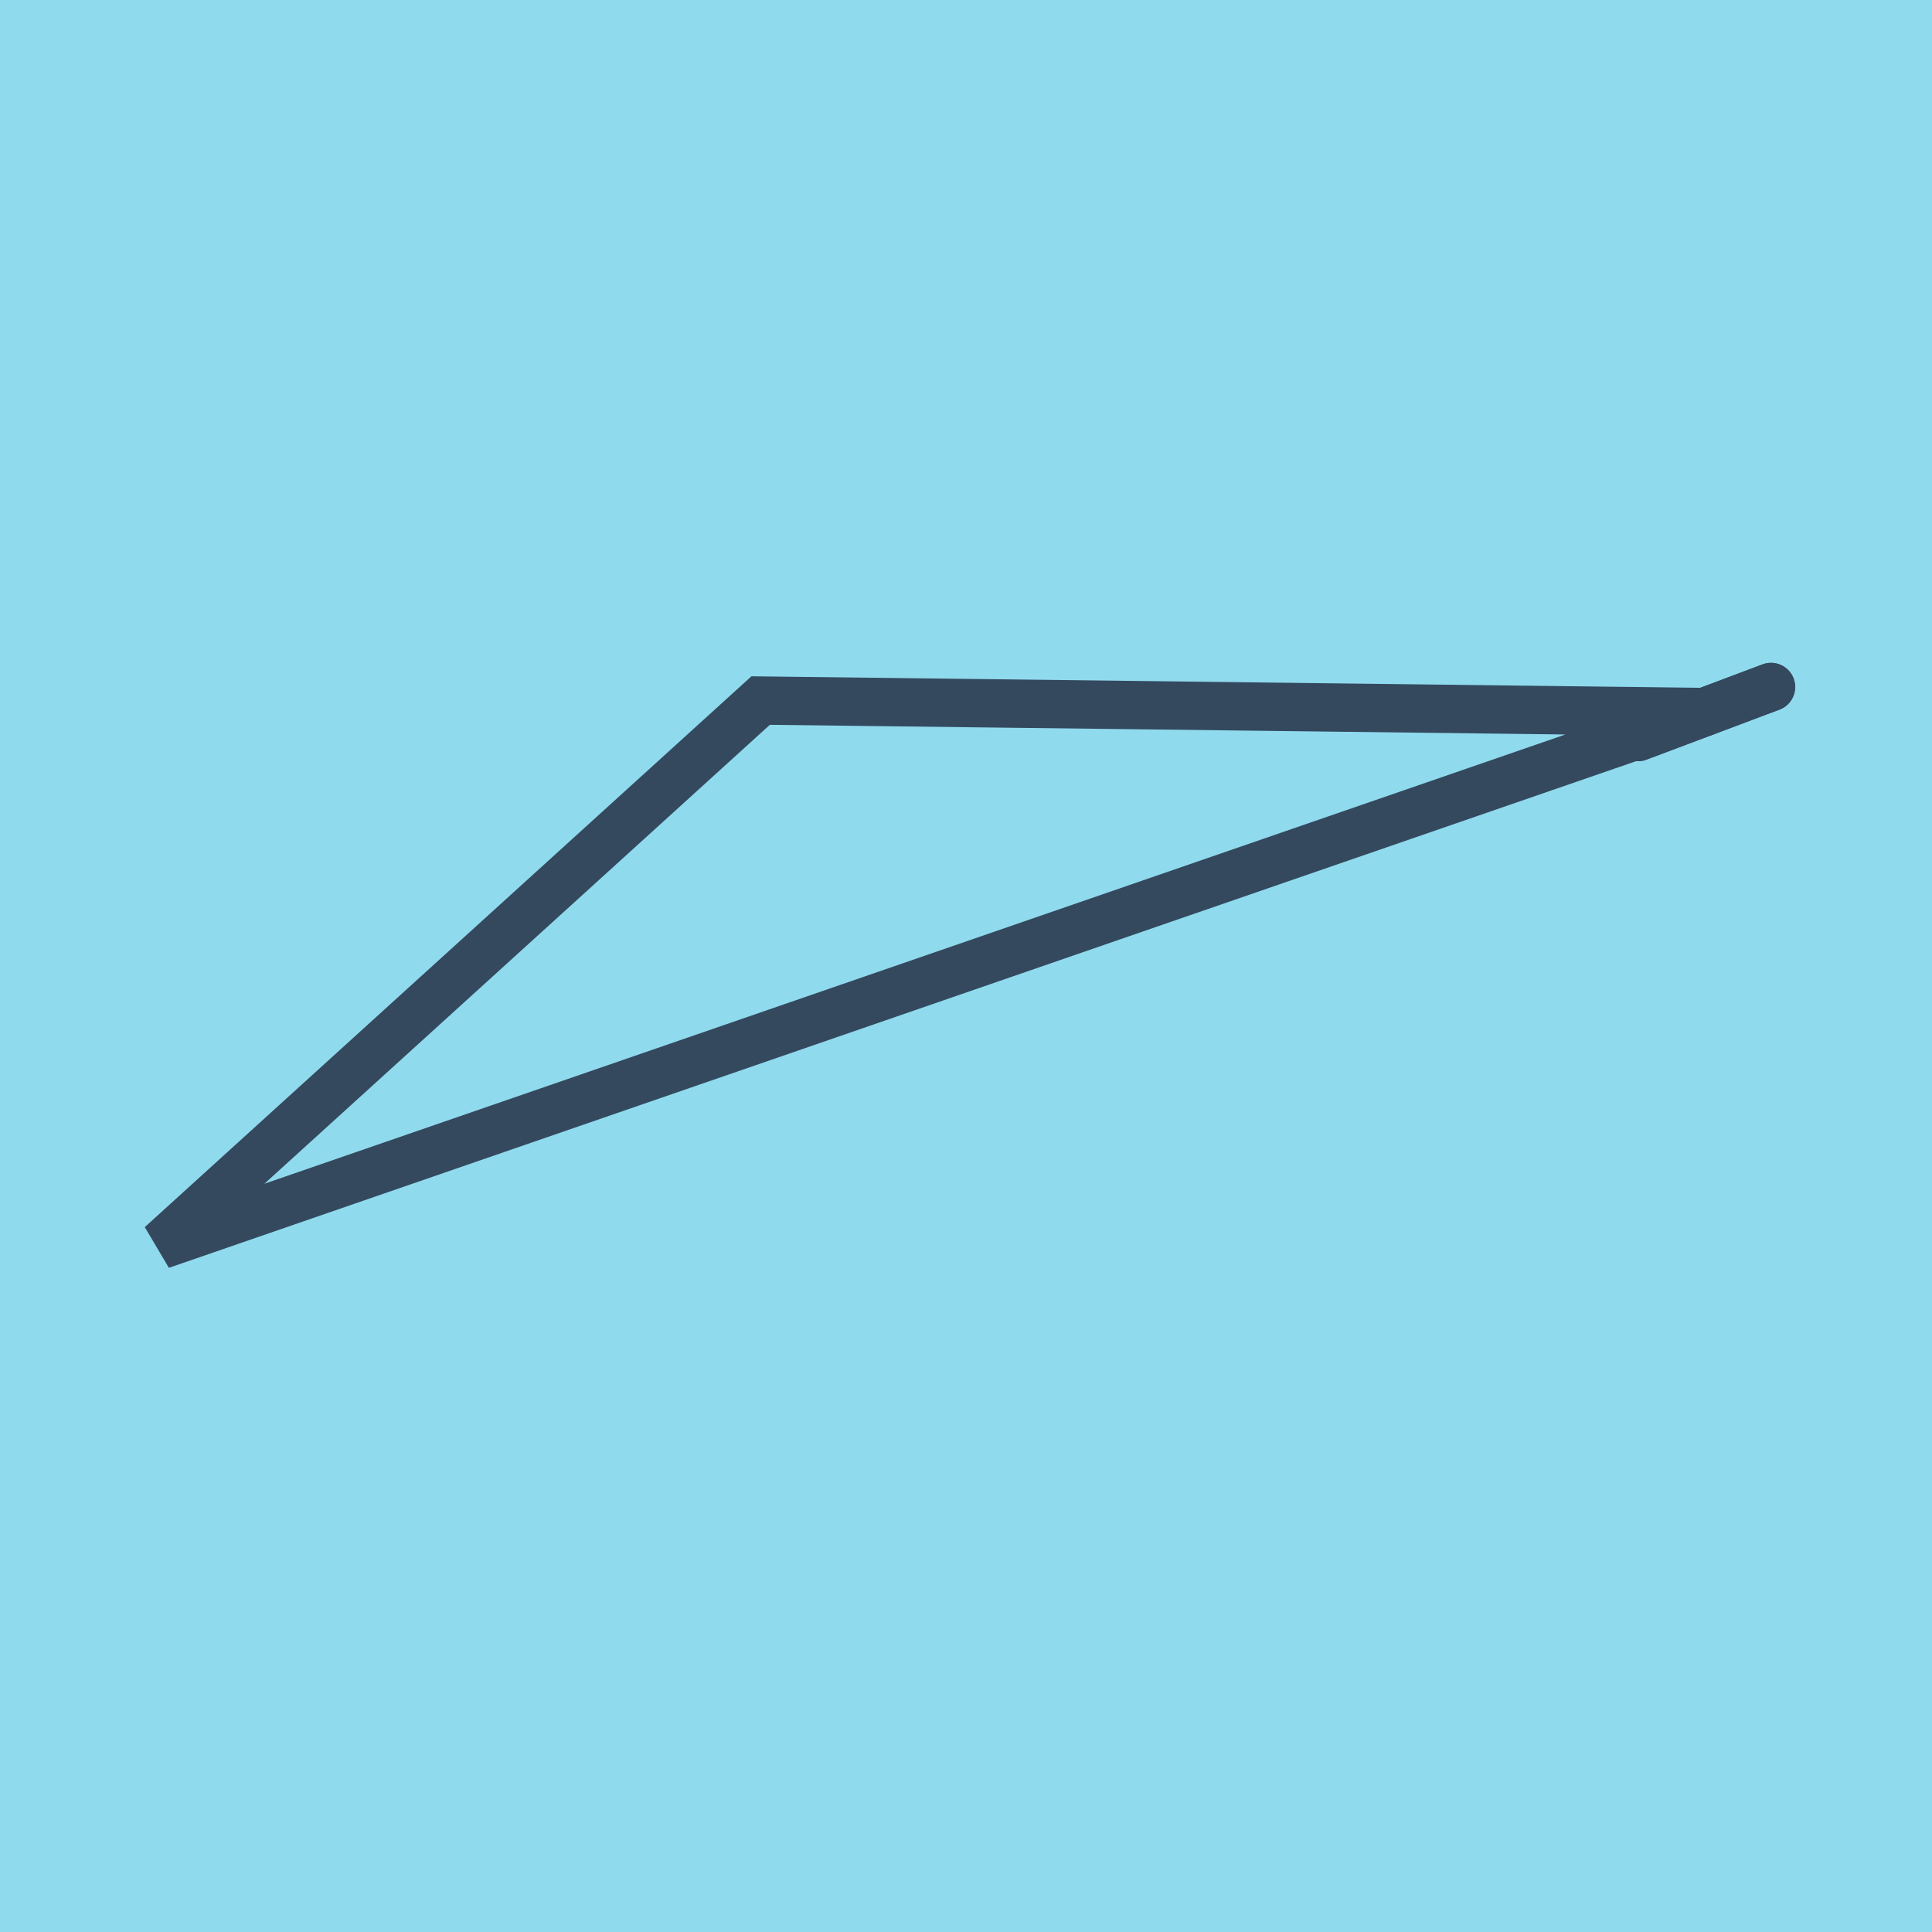 <?xml version="1.0" encoding="utf-8"?>
<!DOCTYPE svg PUBLIC "-//W3C//DTD SVG 1.1//EN" "http://www.w3.org/Graphics/SVG/1.1/DTD/svg11.dtd">
<svg xmlns="http://www.w3.org/2000/svg" xmlns:xlink="http://www.w3.org/1999/xlink" viewBox="-10 -10 120 120" preserveAspectRatio="xMidYMid meet">
	<path style="fill:#90daee" d="M-10-10h120v120H-10z"/>
			<polyline stroke-linecap="round" points="100,32.671 91.734,35.78 " style="fill:none;stroke:#34495e;stroke-width: 3px"/>
			<polyline stroke-linecap="round" points="91.734,35.78 100,32.671 " style="fill:none;stroke:#34495e;stroke-width: 3px"/>
			<polyline stroke-linecap="round" points="95.867,34.225 37.245,33.513 0,67.329 95.867,34.225 " style="fill:none;stroke:#34495e;stroke-width: 3px"/>
	</svg>
